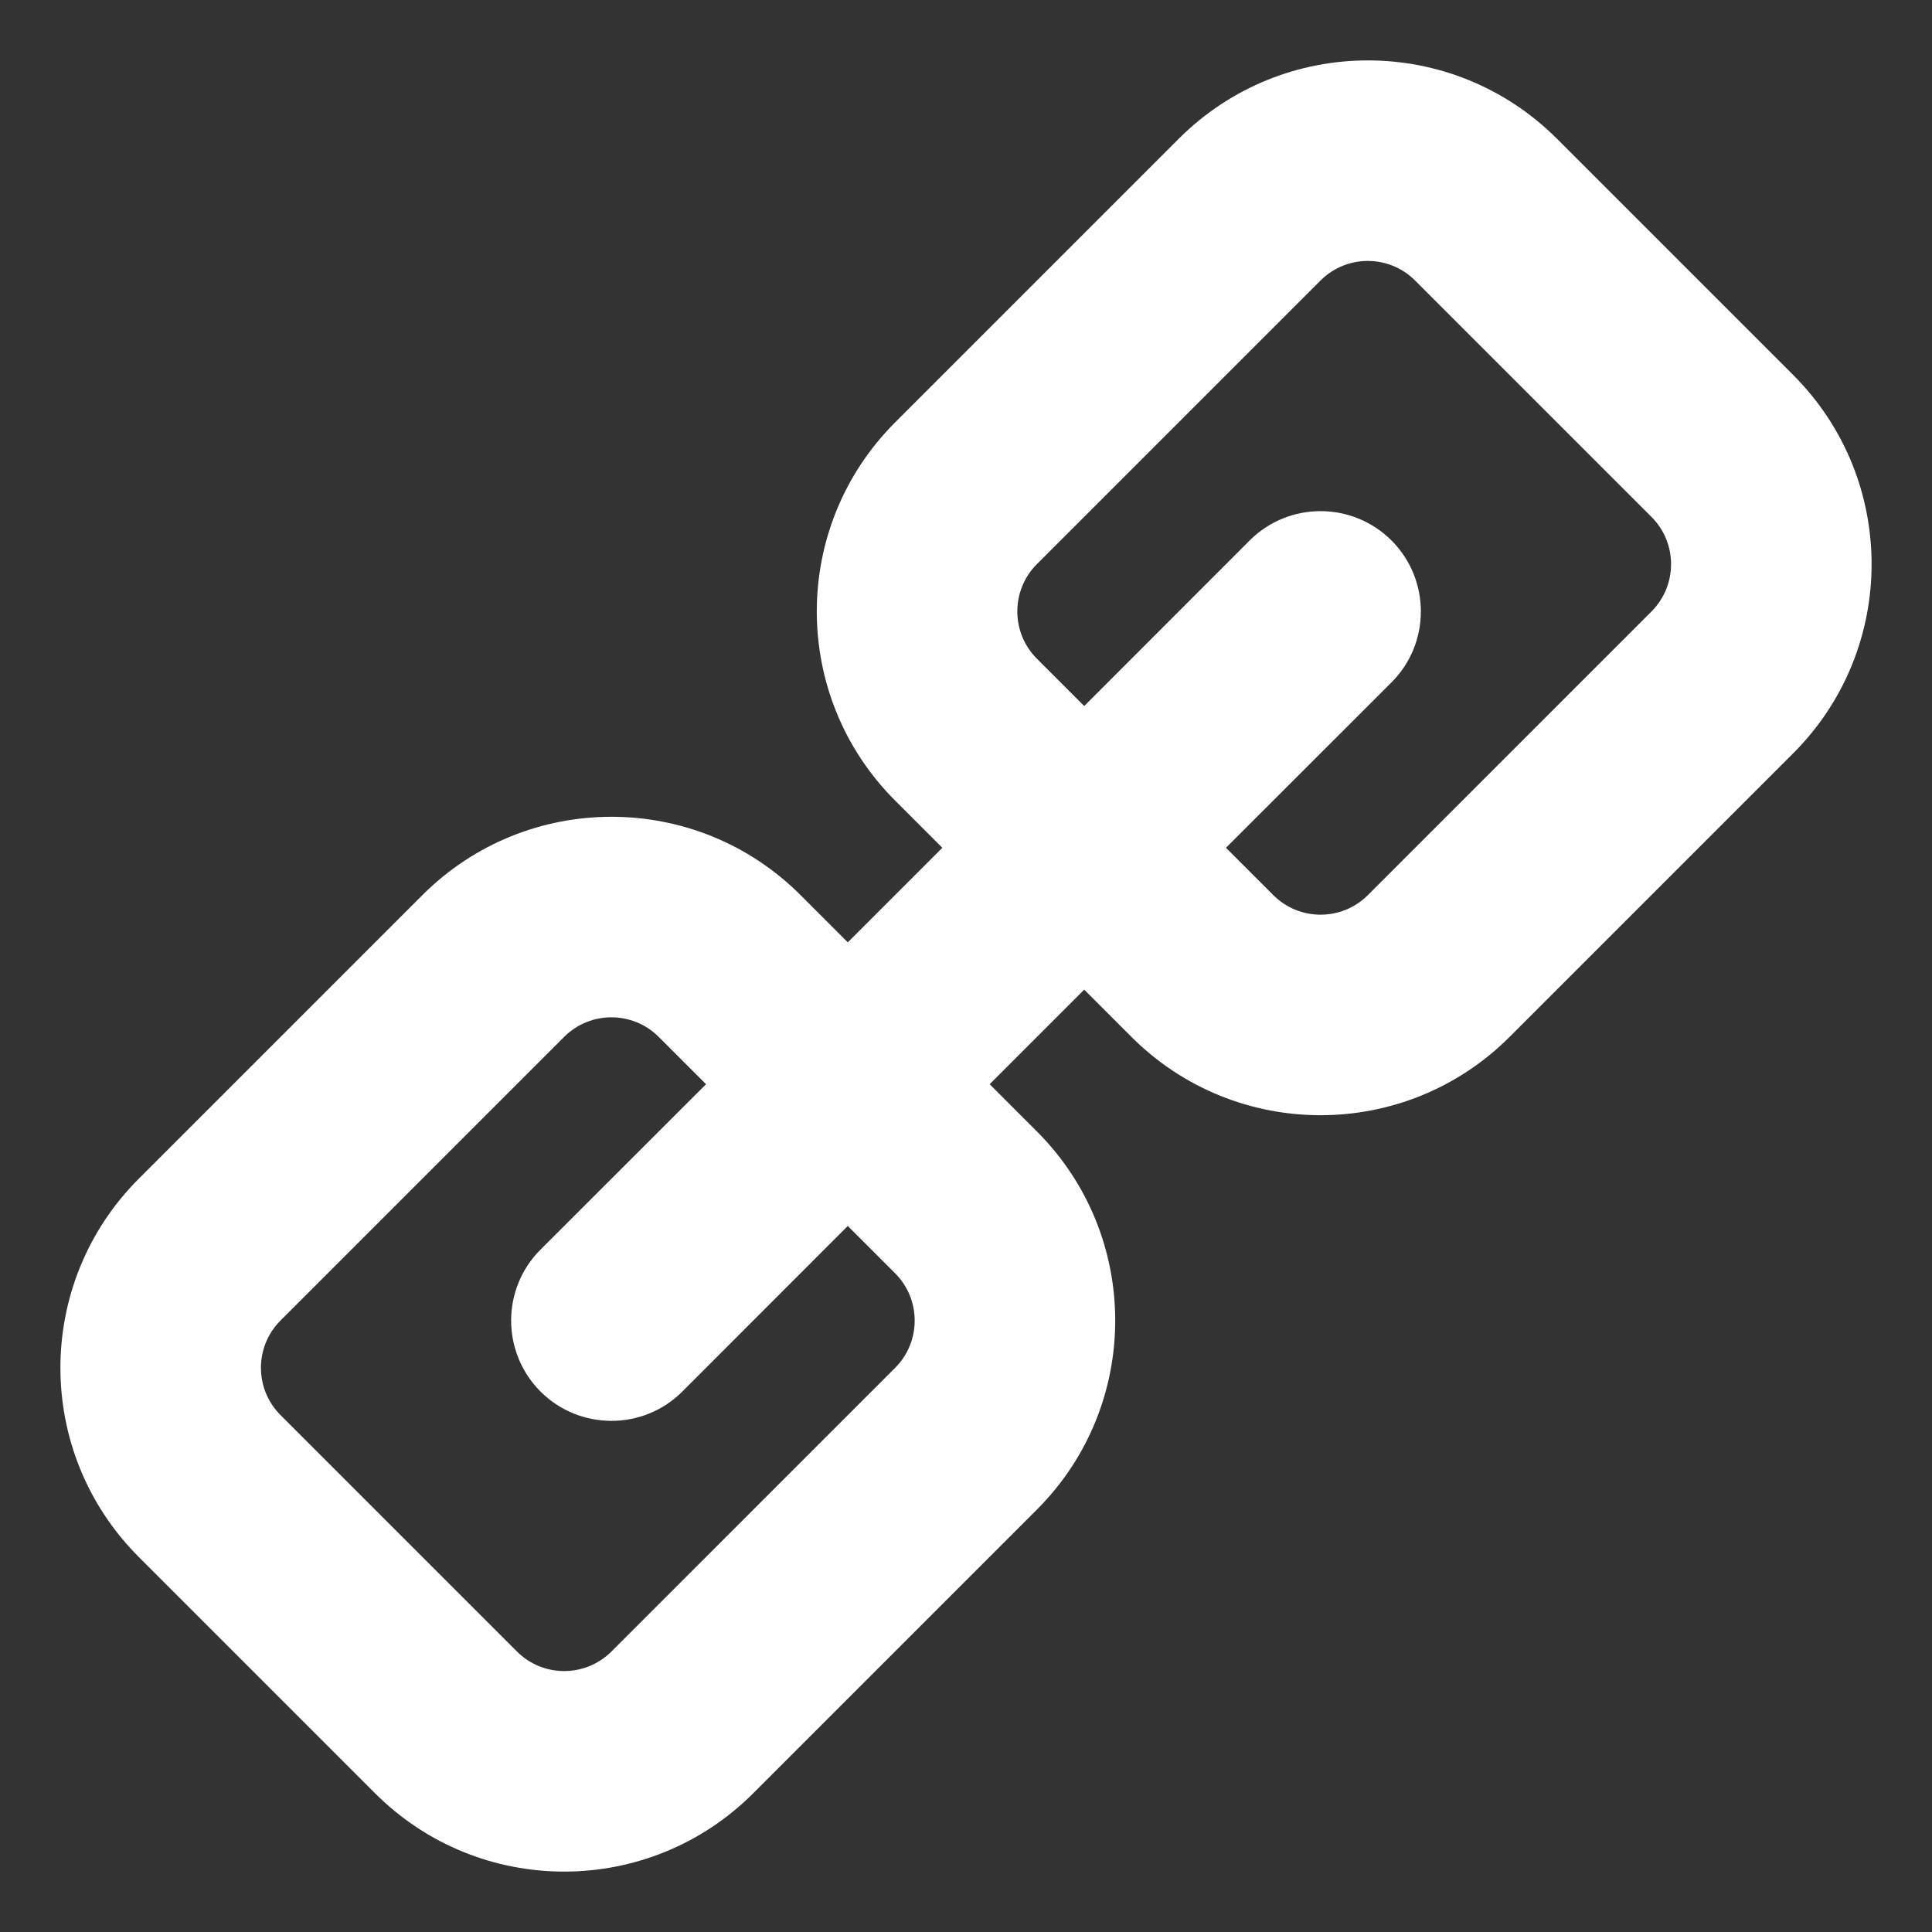 <svg width="16" height="16" viewBox="0 0 16 16" fill="none" xmlns="http://www.w3.org/2000/svg">
<rect x="0" y="0" width="16" height="16" fill="#333333" stroke="none"/>
<path fill-rule="evenodd" clip-rule="evenodd" d="M8.587 9.37L8.196 8.979L8.979 8.196L9.37 8.587C10.235 9.452 11.637 9.452 12.502 8.587L14.851 6.238C15.716 5.373 15.716 3.971 14.851 3.106L12.894 1.149C12.029 0.284 10.627 0.284 9.762 1.149L7.413 3.498C6.548 4.363 6.548 5.765 7.413 6.63L7.804 7.021L7.021 7.804L6.63 7.413C5.765 6.548 4.363 6.548 3.498 7.413L1.149 9.762C0.284 10.627 0.284 12.029 1.149 12.894L3.106 14.851C3.971 15.716 5.373 15.716 6.238 14.851L8.587 12.502C9.452 11.637 9.452 10.235 8.587 9.37ZM4.672 8.587L2.323 10.936C2.107 11.152 2.107 11.503 2.323 11.719L4.281 13.677C4.497 13.893 4.847 13.893 5.064 13.677L7.413 11.328C7.629 11.112 7.629 10.761 7.413 10.545L7.021 10.153L5.651 11.524C5.327 11.848 4.801 11.848 4.476 11.524C4.152 11.199 4.152 10.673 4.476 10.349L5.847 8.979L5.455 8.587C5.239 8.371 4.888 8.371 4.672 8.587ZM10.153 7.021L11.524 5.651C11.848 5.327 11.848 4.801 11.524 4.476C11.199 4.152 10.673 4.152 10.349 4.476L8.979 5.847L8.587 5.455C8.371 5.239 8.371 4.888 8.587 4.672L10.936 2.323C11.152 2.107 11.503 2.107 11.719 2.323L13.677 4.281C13.893 4.497 13.893 4.847 13.677 5.064L11.328 7.413C11.112 7.629 10.761 7.629 10.545 7.413L10.153 7.021Z" fill="white"/>
</svg>
